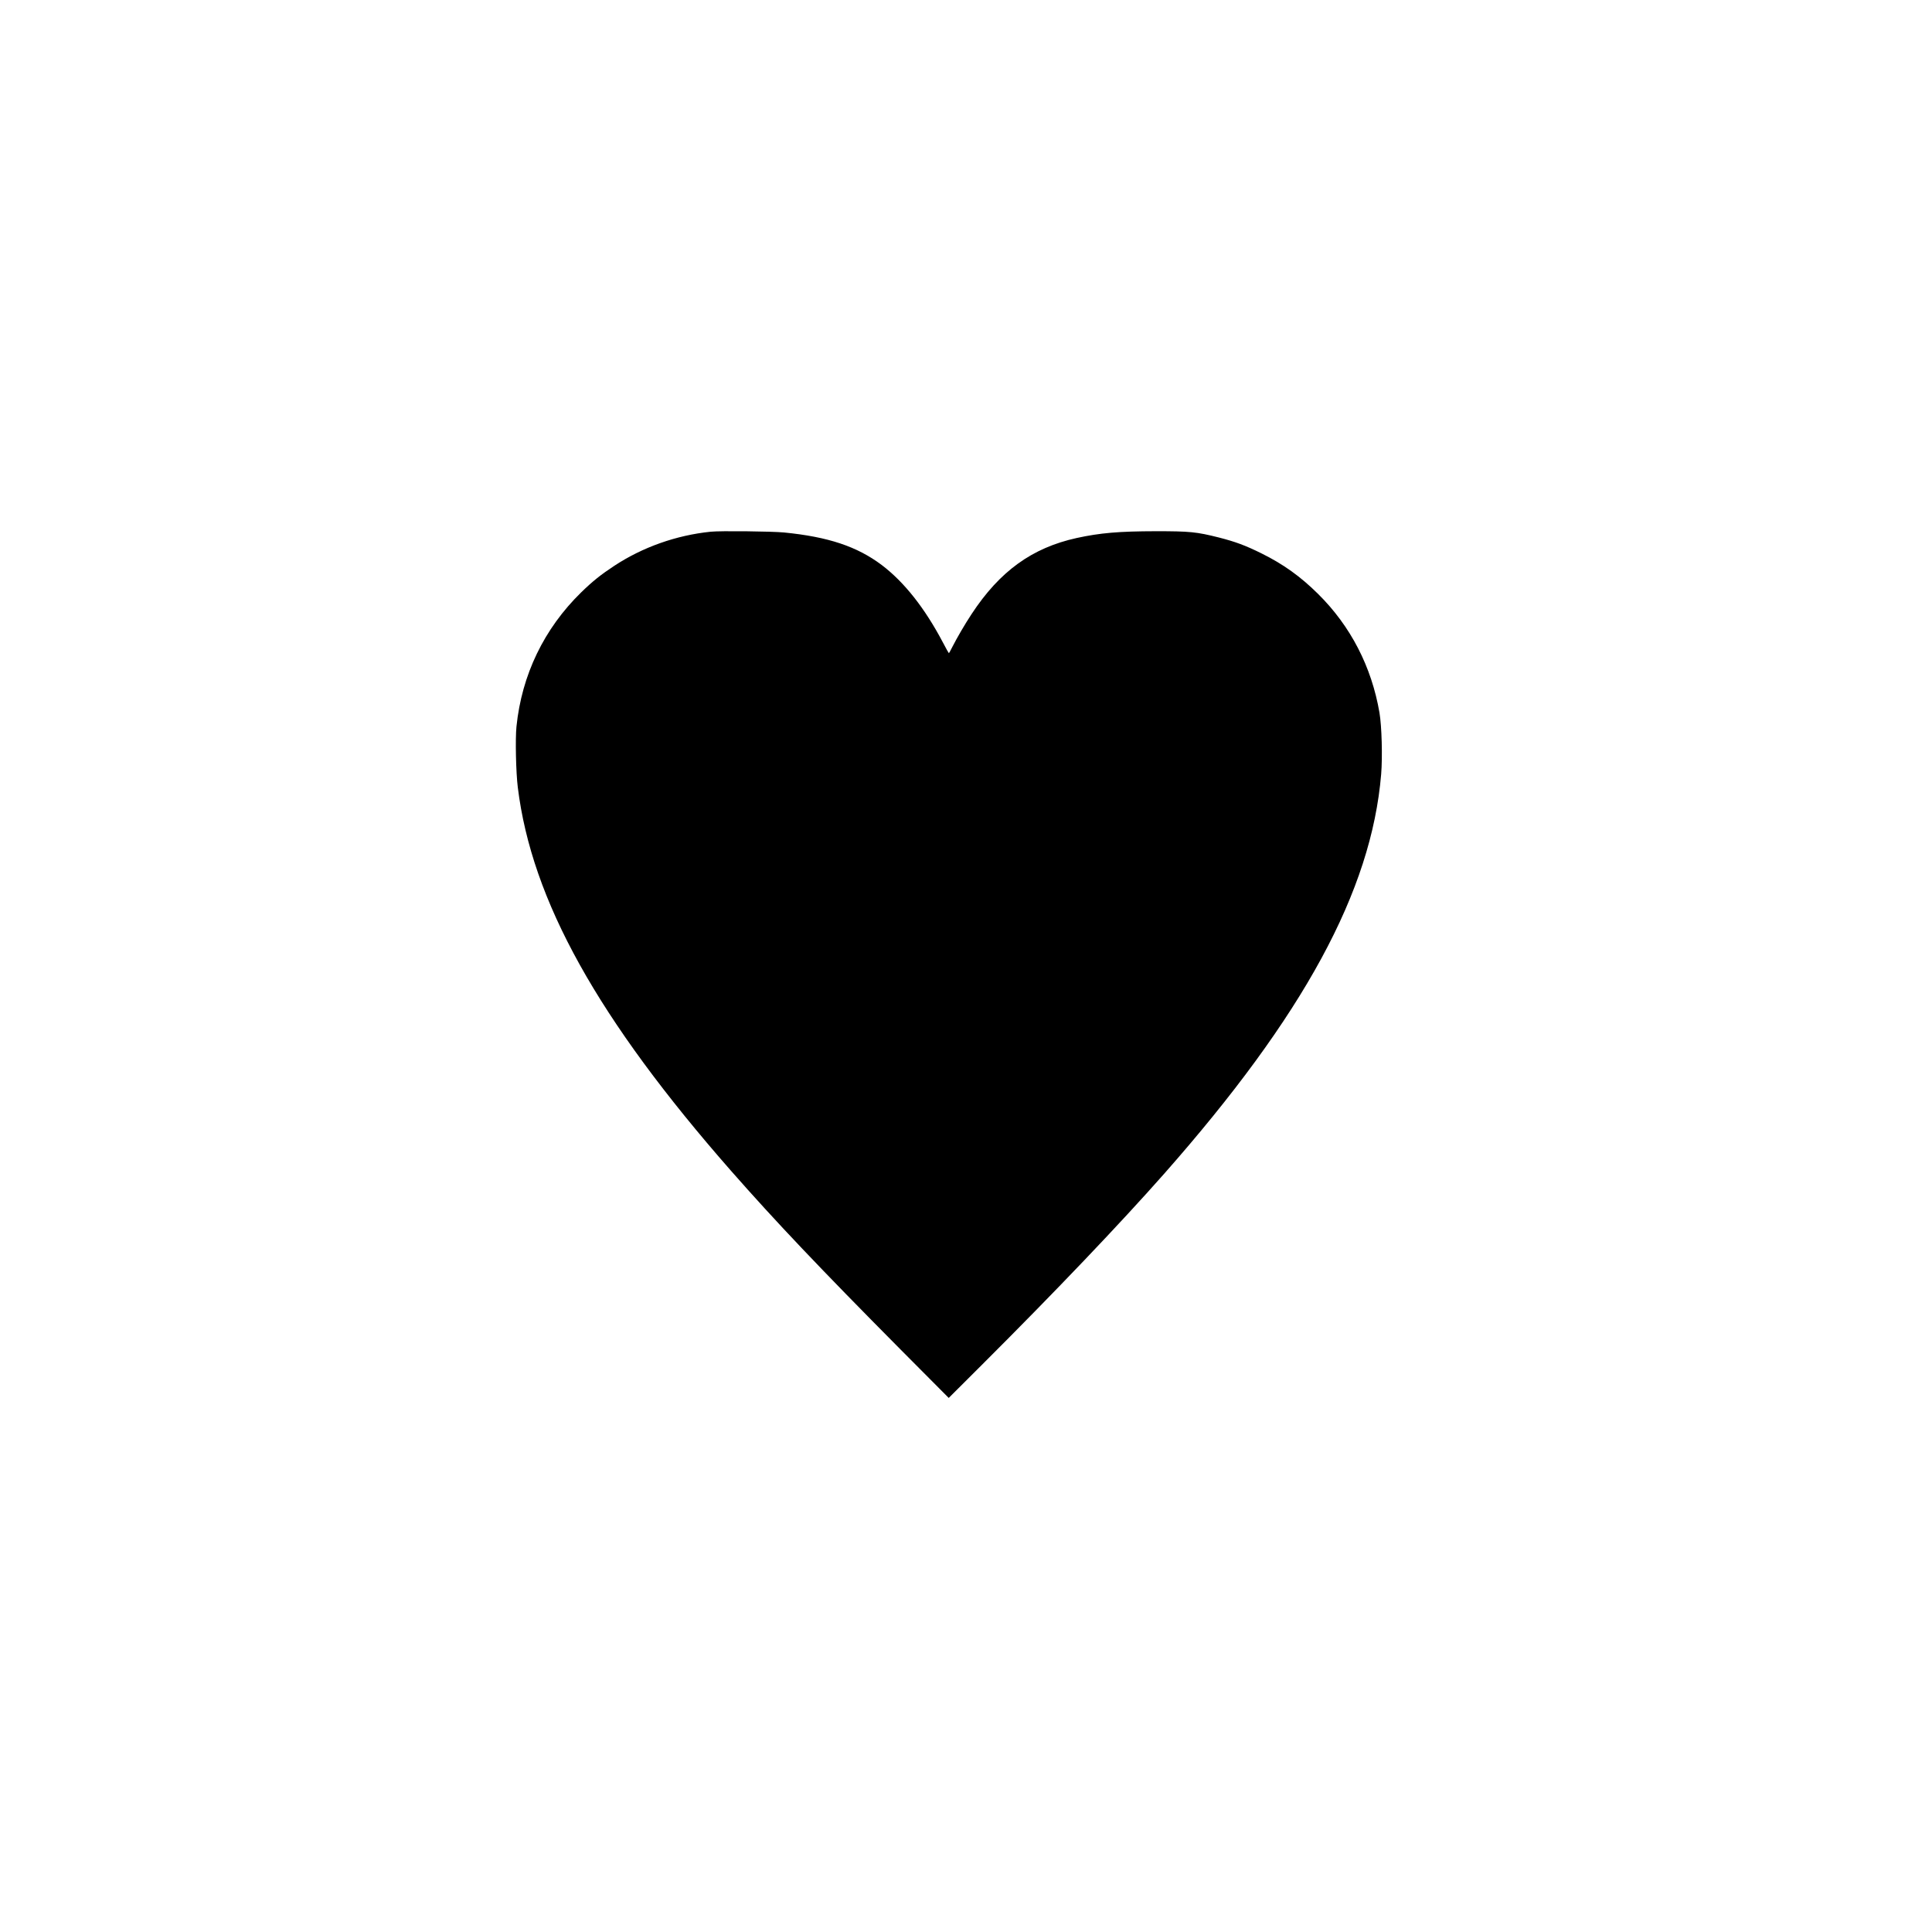 <?xml version="1.0" encoding="UTF-8" standalone="yes"?>
<svg version="1.0" xmlns="http://www.w3.org/2000/svg" width="24in" height="24in" viewBox="0 0 2304 2304" preserveAspectRatio="xMidYMid meet">
  <g transform="translate(0,2304) scale(0.1,-0.1)" fill="#000000" stroke="none">
    <path d="M8475 16699 c-410 -42 -811 -184 -1150 -407 -160 -105 -257 -183
-394 -316 -443 -433 -709 -984 -772 -1601 -15 -148 -6 -549 16 -725 166 -1348
953 -2761 2545 -4575 531 -604 1055 -1156 2019 -2128 l575 -578 394 393 c889
887 1647 1683 2173 2278 1666 1888 2474 3374 2590 4767 17 207 7 574 -20 733
-94 549 -344 1033 -732 1417 -211 209 -417 356 -674 483 -196 97 -314 140
-509 190 -267 67 -344 75 -751 75 -444 -1 -665 -20 -945 -81 -532 -117 -918
-396 -1254 -908 -81 -123 -174 -283 -230 -393 -20 -40 -38 -73 -40 -73 -2 0
-34 56 -69 124 -218 414 -463 724 -732 928 -294 221 -638 336 -1165 388 -144
14 -764 21 -875 9z"/>
  </g>
</svg>